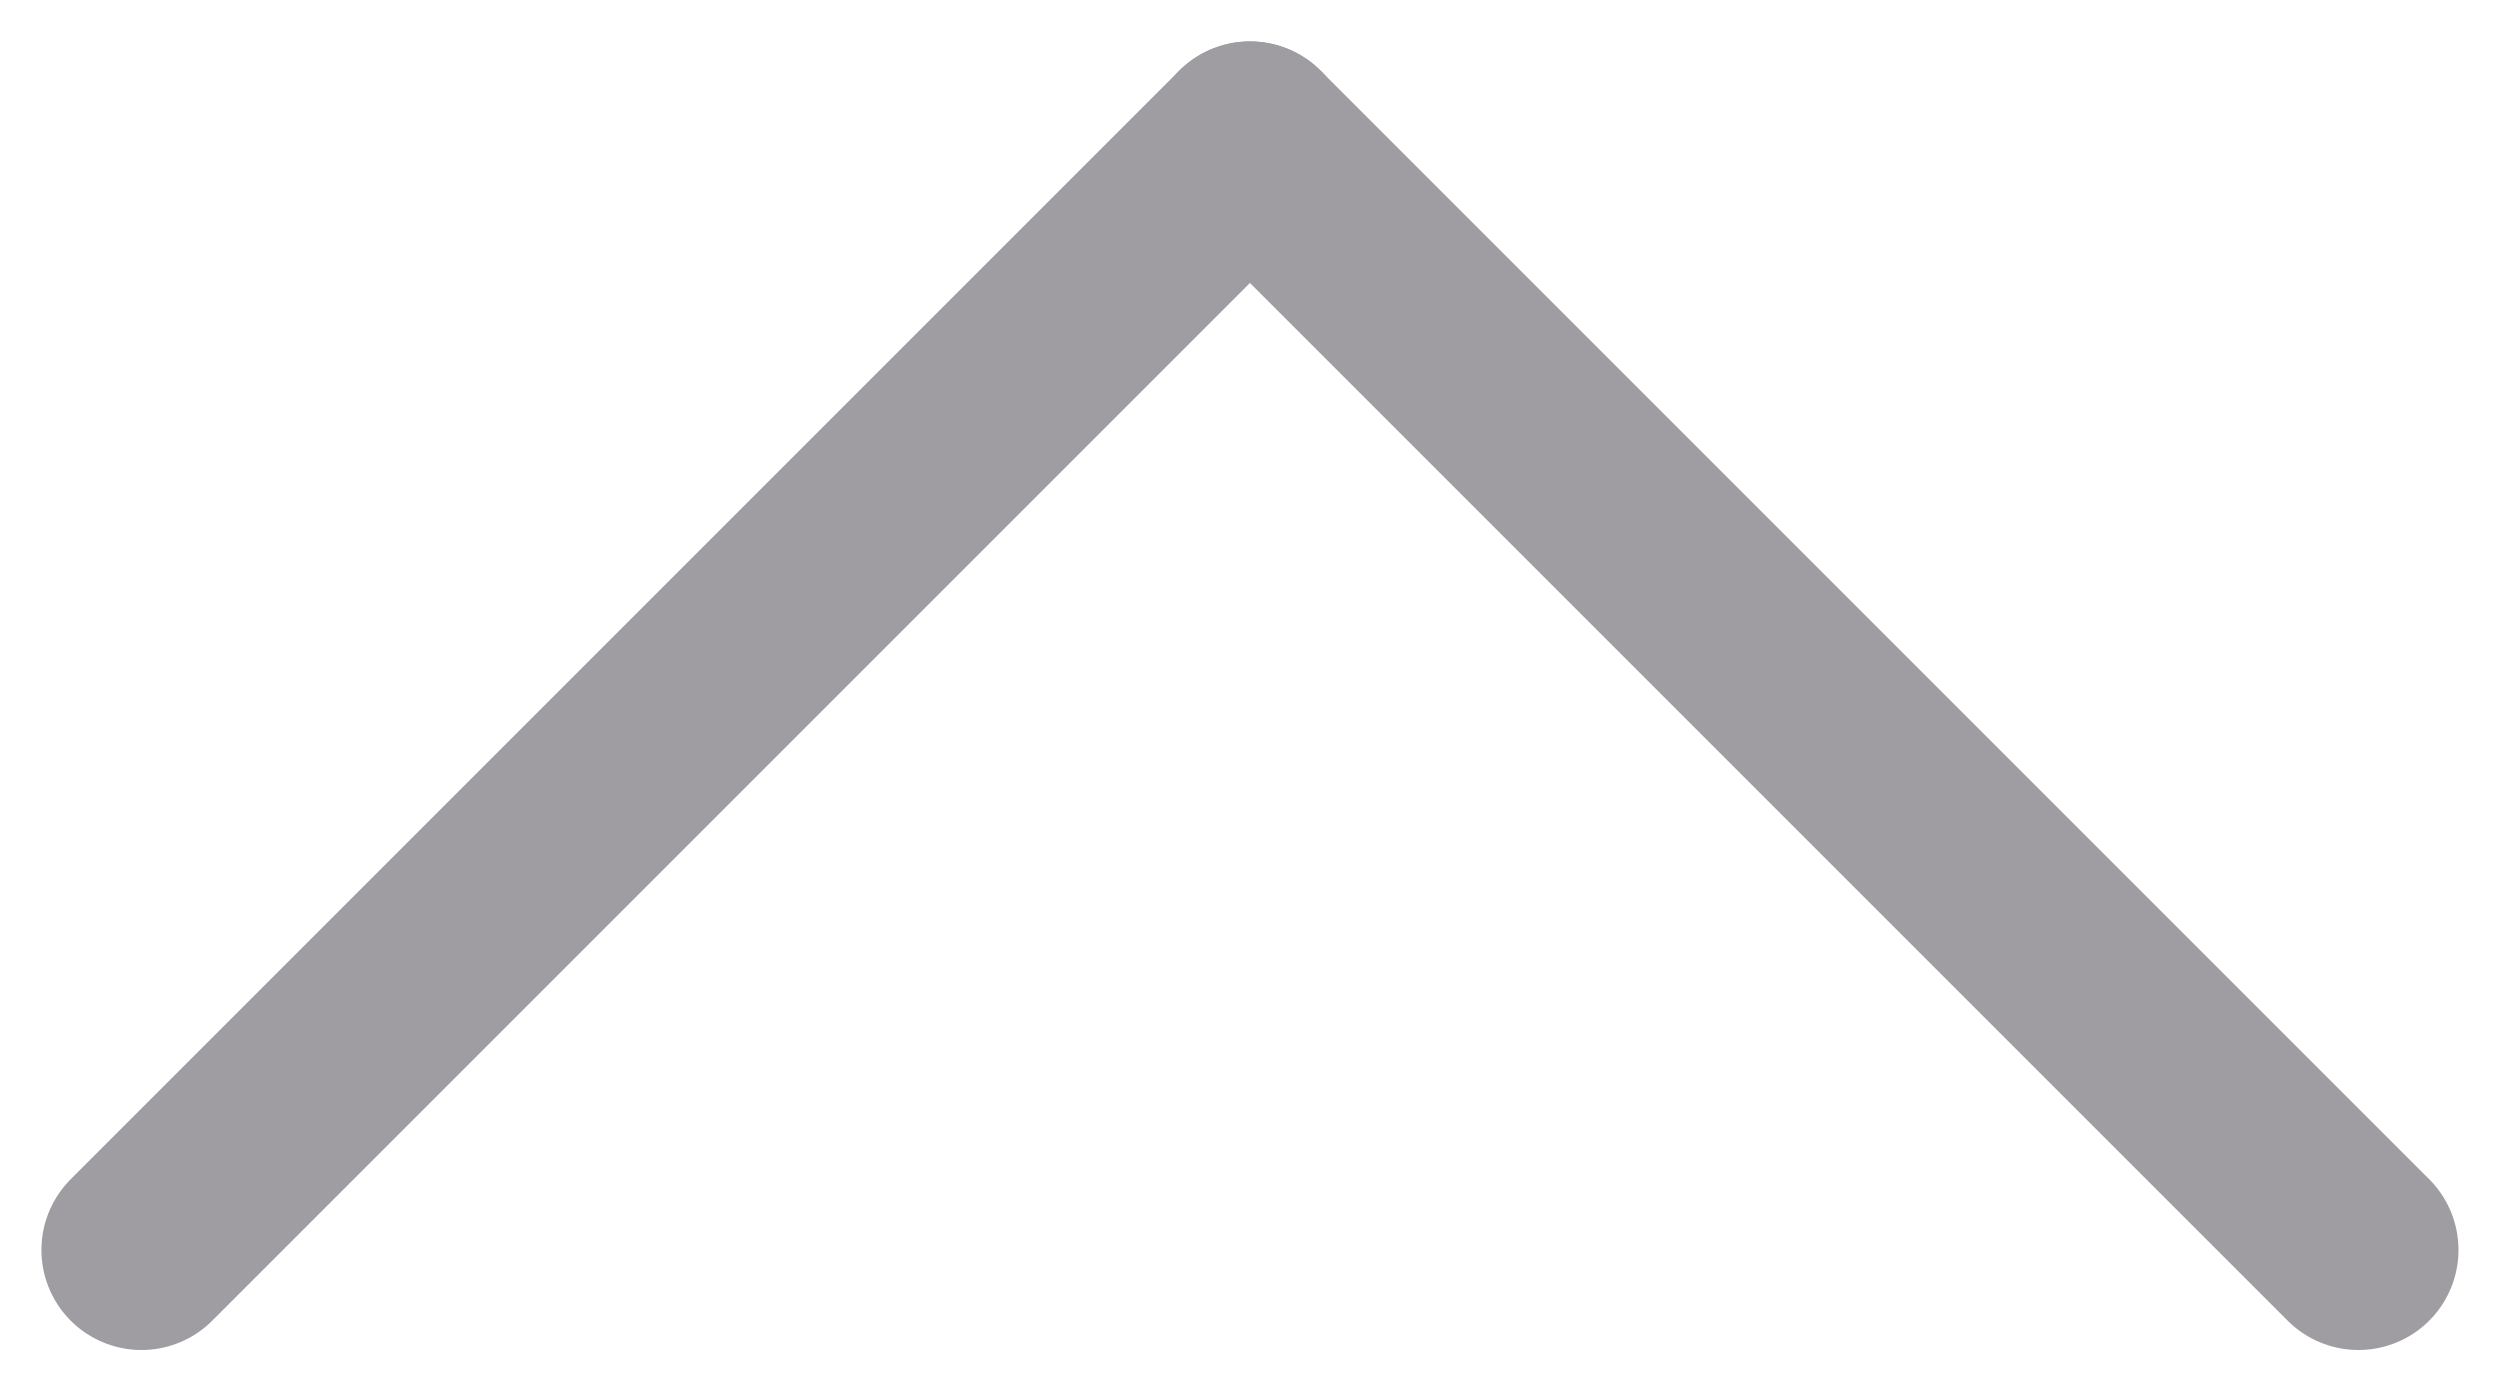 <svg xmlns="http://www.w3.org/2000/svg" width="24.987" height="13.907" viewBox="0 0 24.987 13.907">
  <g id="Group_23905" data-name="Group 23905" transform="translate(1.414 12.493) rotate(-90)">
    <line id="Line_122" data-name="Line 122" x2="11.079" y2="11.079" fill="none" stroke="#9f9ca2" stroke-linecap="round" stroke-width="2"/>
    <line id="Line_123" data-name="Line 123" y1="11.079" x2="11.079" transform="translate(0 11.079)" fill="none" stroke="#9f9ca2" stroke-linecap="round" stroke-width="2"/>
  </g>
</svg>

